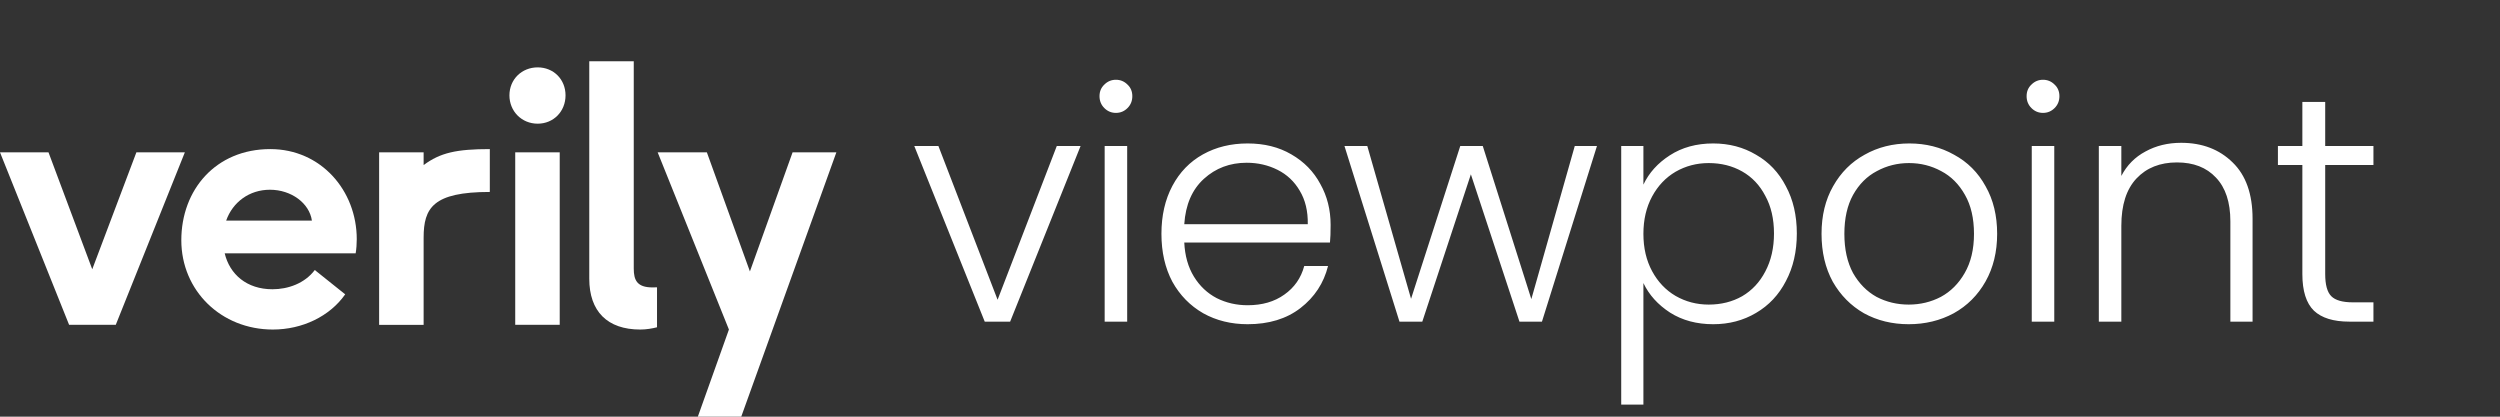 <svg width="342" height="57" viewBox="0 0 342 57" fill="none" xmlns="http://www.w3.org/2000/svg">
<rect x="0" y="0" width="342" height="57" fill="#333333" stroke="none"/>
<path d="M89.88 39.304C89.639 39.32 89.406 39.32 89.273 39.32C87.145 39.32 86.698 38.327 86.698 36.736V8.377H80.612V38.129C80.612 42.598 83.086 45.081 87.587 45.081C88.428 45.081 89.233 44.936 89.88 44.771V39.3V39.304Z" fill="white"/>
<path d="M36.929 25.956C34.109 25.956 31.832 27.648 30.939 30.179H42.669C42.323 27.793 39.849 25.956 36.929 25.956ZM37.275 39.57C39.403 39.57 41.68 38.775 43.063 36.938L47.223 40.265C45.095 43.297 41.334 45.081 37.327 45.081C30.251 45.081 24.804 39.764 24.804 32.864C24.804 25.964 29.507 20.396 36.977 20.396C43.904 20.396 48.804 26.061 48.804 32.715C48.804 33.361 48.756 34.055 48.655 34.653H30.738C31.43 37.535 33.755 39.57 37.271 39.57H37.275Z" fill="white"/>
<path d="M18.657 20.84L12.619 36.837L6.634 20.84H0L9.453 44.435H15.838L25.287 20.84H18.657Z" fill="white"/>
<path d="M51.865 20.841H57.952V22.581C60.229 20.889 62.457 20.396 67.007 20.396V26.259C59.235 26.259 57.952 28.443 57.952 32.517V44.44H51.865V20.849V20.841Z" fill="white"/>
<path d="M70.483 20.841H76.569V44.431H70.483V20.841ZM69.69 13.044C69.69 10.86 71.376 9.217 73.552 9.217C75.728 9.217 77.365 10.856 77.365 13.044C77.365 15.233 75.732 16.92 73.552 16.92C71.372 16.92 69.69 15.229 69.69 13.044Z" fill="white"/>
<path d="M99.716 45.081L89.969 20.84H96.699L102.588 37.132L108.425 20.84H114.415L101.402 57H95.464L99.716 45.081Z" fill="white"/>
<path d="M136.471 41.008L144.567 19.976H147.823L138.187 44H134.711L125.075 19.976H128.375L136.471 41.008ZM152.658 15.444C152.042 15.444 151.514 15.224 151.074 14.784C150.634 14.344 150.414 13.801 150.414 13.156C150.414 12.511 150.634 11.983 151.074 11.572C151.514 11.132 152.042 10.912 152.658 10.912C153.274 10.912 153.802 11.132 154.242 11.572C154.682 11.983 154.902 12.511 154.902 13.156C154.902 13.801 154.682 14.344 154.242 14.784C153.802 15.224 153.274 15.444 152.658 15.444ZM154.198 19.976V44H151.118V19.976H154.198ZM182.028 30.756C182.028 31.812 181.999 32.619 181.94 33.176H162.008C162.096 34.995 162.536 36.549 163.328 37.84C164.12 39.131 165.162 40.113 166.452 40.788C167.743 41.433 169.151 41.756 170.676 41.756C172.671 41.756 174.343 41.272 175.692 40.304C177.071 39.336 177.98 38.031 178.42 36.388H181.676C181.09 38.735 179.828 40.656 177.892 42.152C175.986 43.619 173.58 44.352 170.676 44.352C168.418 44.352 166.394 43.853 164.604 42.856C162.815 41.829 161.407 40.392 160.38 38.544C159.383 36.667 158.884 34.481 158.884 31.988C158.884 29.495 159.383 27.309 160.38 25.432C161.378 23.555 162.771 22.117 164.56 21.12C166.35 20.123 168.388 19.624 170.676 19.624C172.964 19.624 174.959 20.123 176.66 21.12C178.391 22.117 179.711 23.467 180.62 25.168C181.559 26.84 182.028 28.703 182.028 30.756ZM178.904 30.668C178.934 28.879 178.567 27.353 177.804 26.092C177.071 24.831 176.059 23.877 174.768 23.232C173.478 22.587 172.07 22.264 170.544 22.264C168.256 22.264 166.306 22.997 164.692 24.464C163.079 25.931 162.184 27.999 162.008 30.668H178.904ZM218.463 19.976L210.939 44H207.859L201.215 23.848L194.571 44H191.447L183.923 19.976H187.047L193.031 40.876L199.763 19.976H202.843L209.487 40.92L215.427 19.976H218.463ZM224.818 25.256C225.581 23.643 226.784 22.308 228.426 21.252C230.098 20.167 232.078 19.624 234.366 19.624C236.537 19.624 238.488 20.137 240.218 21.164C241.978 22.161 243.342 23.599 244.31 25.476C245.308 27.324 245.806 29.48 245.806 31.944C245.806 34.408 245.308 36.579 244.31 38.456C243.342 40.333 241.978 41.785 240.218 42.812C238.488 43.839 236.537 44.352 234.366 44.352C232.108 44.352 230.142 43.824 228.47 42.768C226.798 41.683 225.581 40.333 224.818 38.72V55.352H221.782V19.976H224.818V25.256ZM242.682 31.944C242.682 29.949 242.286 28.233 241.494 26.796C240.732 25.329 239.676 24.215 238.326 23.452C236.977 22.689 235.452 22.308 233.75 22.308C232.108 22.308 230.597 22.704 229.218 23.496C227.869 24.288 226.798 25.417 226.006 26.884C225.214 28.351 224.818 30.052 224.818 31.988C224.818 33.924 225.214 35.625 226.006 37.092C226.798 38.559 227.869 39.688 229.218 40.48C230.597 41.272 232.108 41.668 233.75 41.668C235.452 41.668 236.977 41.287 238.326 40.524C239.676 39.732 240.732 38.603 241.494 37.136C242.286 35.64 242.682 33.909 242.682 31.944ZM261.11 44.352C258.851 44.352 256.812 43.853 254.994 42.856C253.204 41.829 251.782 40.392 250.726 38.544C249.699 36.667 249.186 34.481 249.186 31.988C249.186 29.495 249.714 27.324 250.77 25.476C251.826 23.599 253.263 22.161 255.082 21.164C256.9 20.137 258.939 19.624 261.198 19.624C263.456 19.624 265.495 20.137 267.314 21.164C269.162 22.161 270.599 23.599 271.626 25.476C272.682 27.324 273.21 29.495 273.21 31.988C273.21 34.452 272.682 36.623 271.626 38.5C270.57 40.377 269.118 41.829 267.27 42.856C265.422 43.853 263.368 44.352 261.11 44.352ZM261.11 41.668C262.694 41.668 264.16 41.316 265.51 40.612C266.859 39.879 267.944 38.793 268.766 37.356C269.616 35.889 270.042 34.1 270.042 31.988C270.042 29.876 269.631 28.101 268.81 26.664C267.988 25.197 266.903 24.112 265.554 23.408C264.204 22.675 262.738 22.308 261.154 22.308C259.57 22.308 258.103 22.675 256.754 23.408C255.404 24.112 254.319 25.197 253.498 26.664C252.706 28.101 252.31 29.876 252.31 31.988C252.31 34.1 252.706 35.889 253.498 37.356C254.319 38.793 255.39 39.879 256.71 40.612C258.059 41.316 259.526 41.668 261.11 41.668ZM279.484 15.444C278.868 15.444 278.34 15.224 277.9 14.784C277.46 14.344 277.24 13.801 277.24 13.156C277.24 12.511 277.46 11.983 277.9 11.572C278.34 11.132 278.868 10.912 279.484 10.912C280.1 10.912 280.628 11.132 281.068 11.572C281.508 11.983 281.728 12.511 281.728 13.156C281.728 13.801 281.508 14.344 281.068 14.784C280.628 15.224 280.1 15.444 279.484 15.444ZM281.024 19.976V44H277.944V19.976H281.024ZM298.383 19.536C301.258 19.536 303.604 20.431 305.423 22.22C307.242 23.98 308.151 26.547 308.151 29.92V44H305.115V30.272C305.115 27.661 304.455 25.667 303.135 24.288C301.844 22.909 300.07 22.22 297.811 22.22C295.494 22.22 293.646 22.953 292.267 24.42C290.888 25.887 290.199 28.043 290.199 30.888V44H287.119V19.976H290.199V24.068C290.962 22.601 292.062 21.487 293.499 20.724C294.936 19.932 296.564 19.536 298.383 19.536ZM318.087 22.572V37.488C318.087 38.955 318.365 39.967 318.923 40.524C319.48 41.081 320.463 41.36 321.871 41.36H324.687V44H321.387C319.216 44 317.603 43.501 316.547 42.504C315.491 41.477 314.963 39.805 314.963 37.488V22.572H311.619V19.976H314.963V13.948H318.087V19.976H324.687V22.572H318.087Z" fill="white"/>
</svg>
